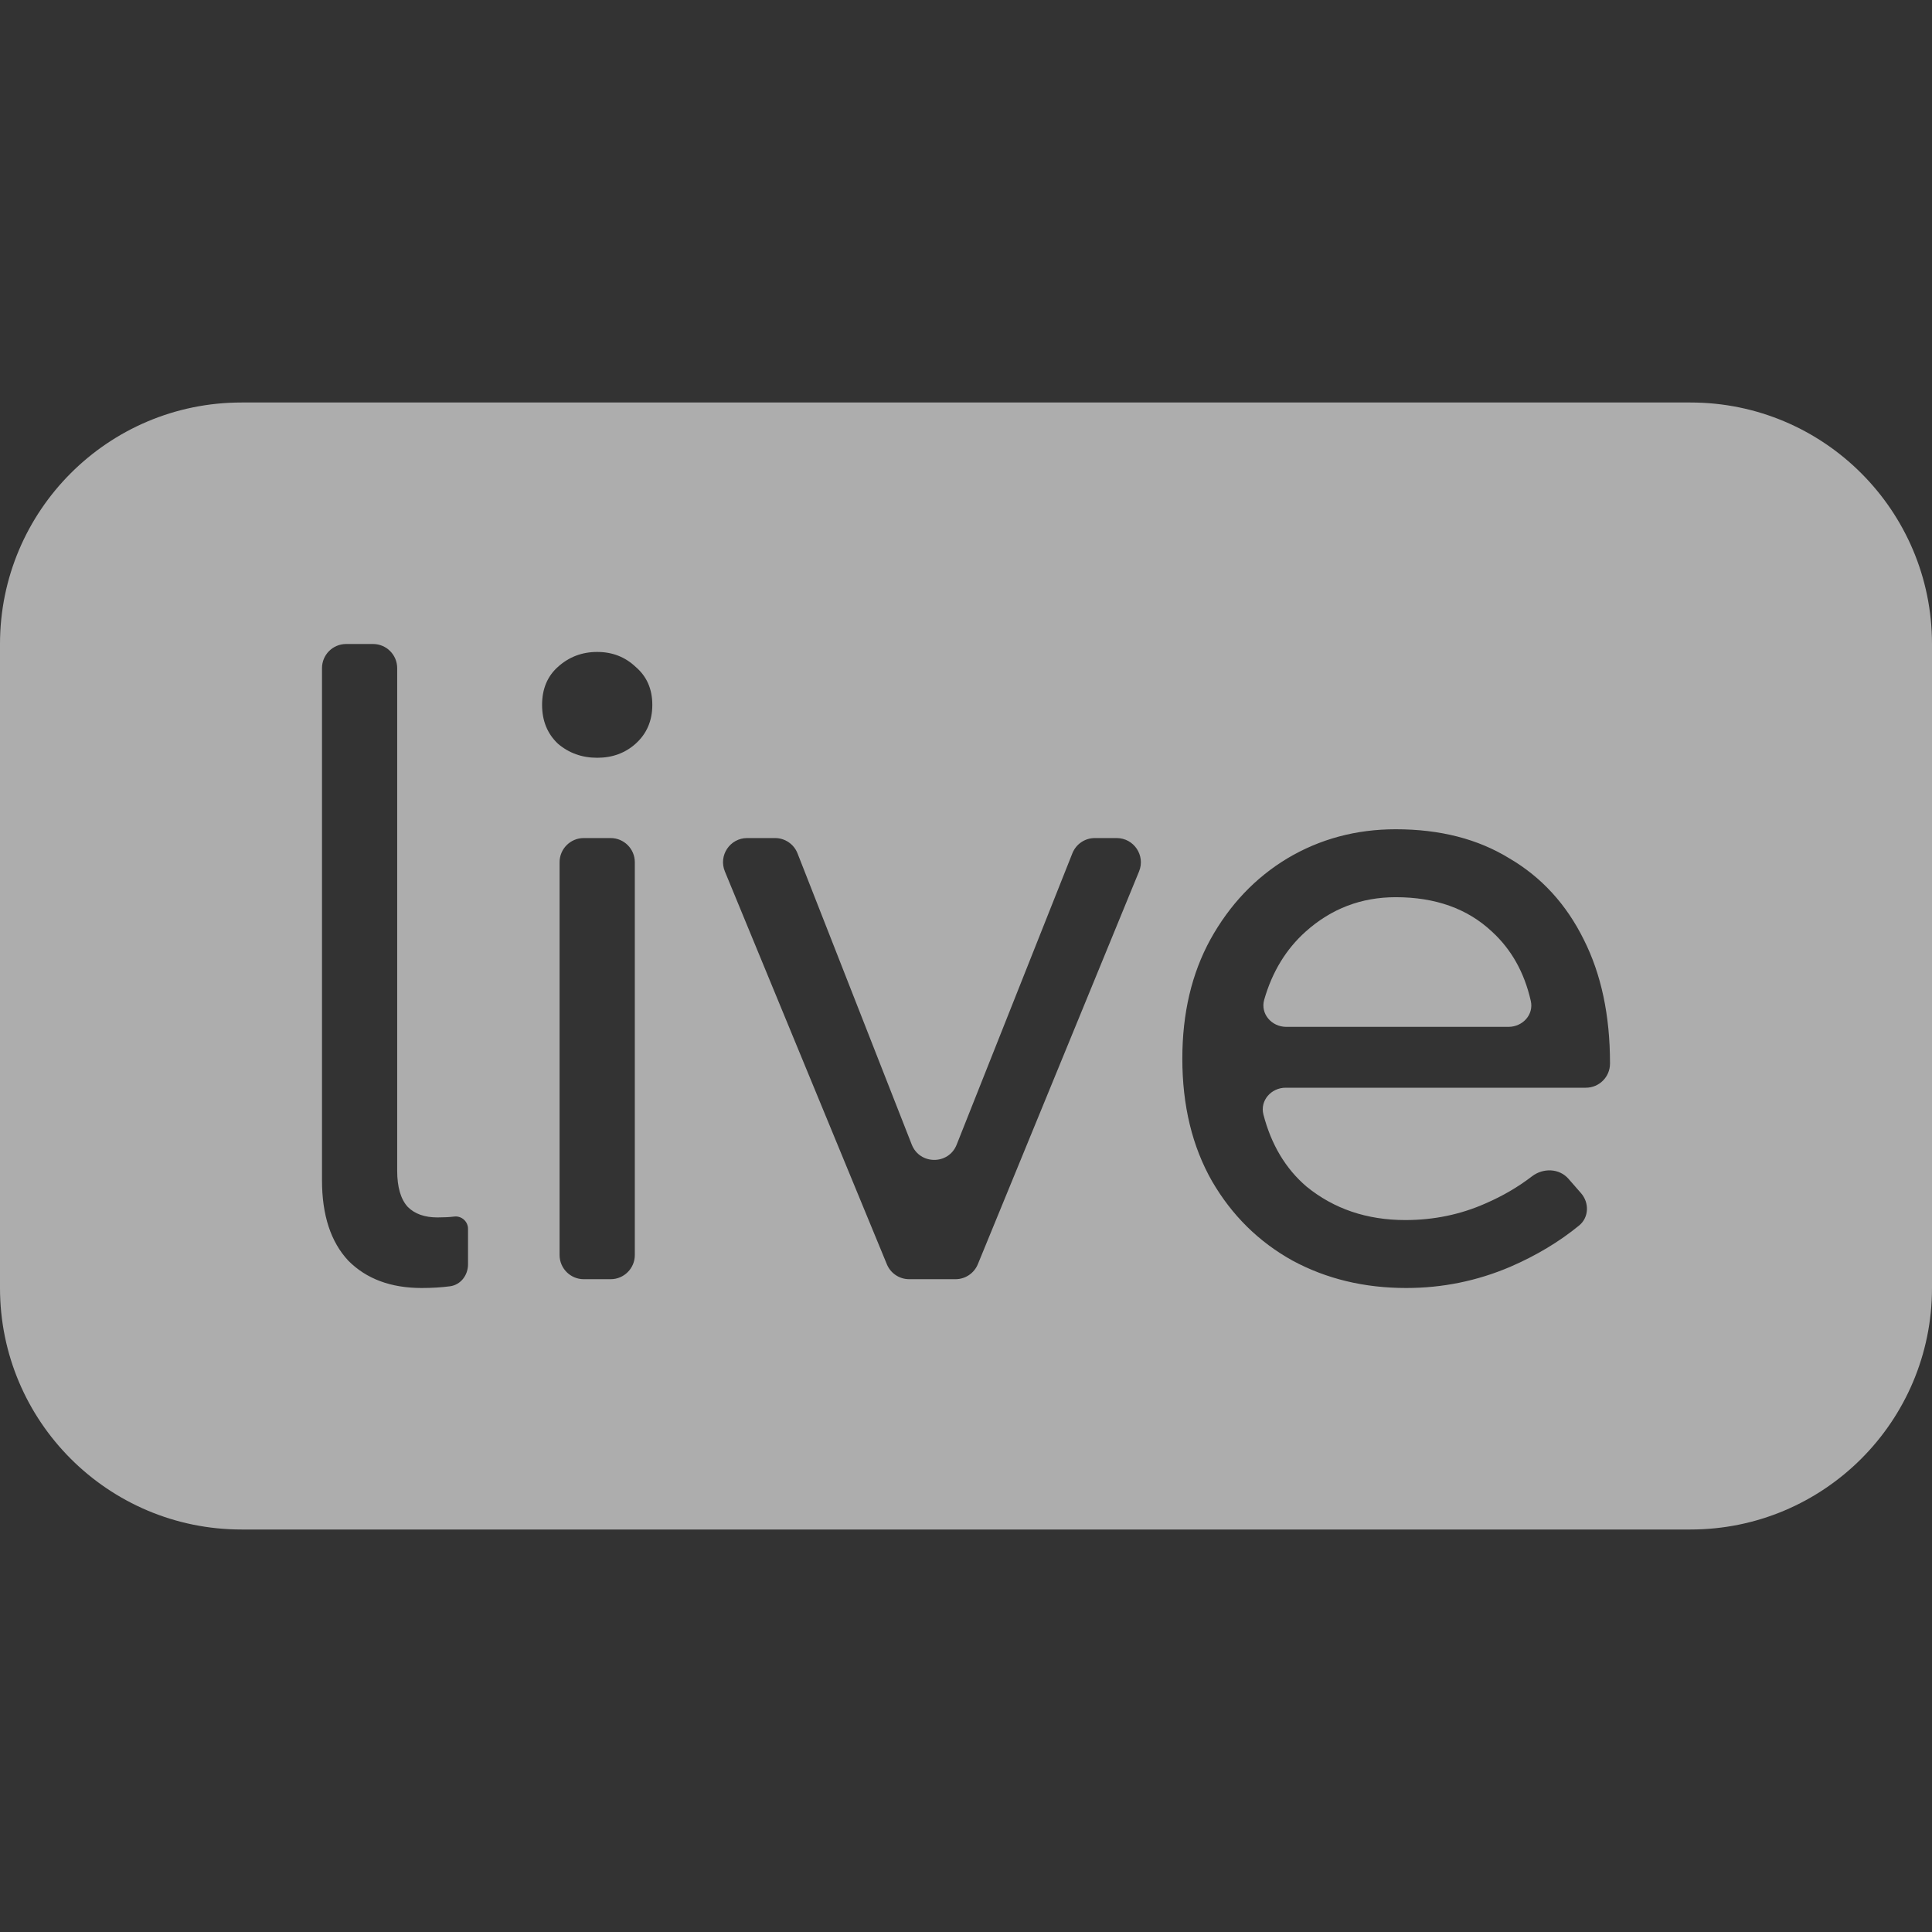 <svg width="36" height="36" viewBox="0 0 36 36" fill="none" xmlns="http://www.w3.org/2000/svg">
<rect x="0" y="0" width="36" height="36" fill="#333333" stroke="none"/>
<path fill-rule="evenodd" clip-rule="evenodd" d="M4.5 7.5C2.015 7.5 0 9.515 0 12V24C0 26.485 2.015 28.5 4.5 28.5H31.5C33.985 28.5 36 26.485 36 24V12C36 9.515 33.985 7.5 31.5 7.5H4.5ZM6.489 23.49C6.826 23.83 7.282 24 7.858 24C8.049 24 8.225 23.989 8.385 23.968C8.586 23.941 8.721 23.761 8.721 23.558V22.898C8.721 22.759 8.599 22.651 8.461 22.669C8.374 22.68 8.271 22.685 8.151 22.685C7.912 22.685 7.727 22.619 7.597 22.488C7.467 22.345 7.401 22.12 7.401 21.814V12.45C7.401 12.201 7.2 12 6.951 12H6.45C6.201 12 6 12.201 6 12.45V21.994C6 22.641 6.163 23.14 6.489 23.49ZM10.395 13.857C10.601 14.033 10.845 14.12 11.128 14.12C11.41 14.12 11.649 14.033 11.845 13.857C12.051 13.671 12.155 13.43 12.155 13.134C12.155 12.838 12.051 12.603 11.845 12.427C11.649 12.241 11.41 12.148 11.128 12.148C10.845 12.148 10.601 12.241 10.395 12.427C10.199 12.603 10.101 12.838 10.101 13.134C10.101 13.43 10.199 13.671 10.395 13.857ZM10.427 23.386C10.427 23.634 10.629 23.836 10.877 23.836H11.379C11.627 23.836 11.829 23.634 11.829 23.386V16.066C11.829 15.818 11.627 15.616 11.379 15.616H10.877C10.629 15.616 10.427 15.818 10.427 16.066V23.386ZM16.941 23.836C16.759 23.836 16.594 23.726 16.525 23.557L13.507 16.238C13.384 15.942 13.602 15.616 13.922 15.616H14.443C14.628 15.616 14.794 15.73 14.861 15.902L16.989 21.327C17.138 21.707 17.676 21.709 17.826 21.329L19.982 15.9C20.05 15.729 20.215 15.616 20.4 15.616H20.808C21.128 15.616 21.346 15.941 21.225 16.237L18.221 23.556C18.152 23.725 17.987 23.836 17.805 23.836H16.941ZM29.424 22.836C29.608 22.686 29.617 22.413 29.461 22.234L29.226 21.965C29.054 21.768 28.753 21.76 28.545 21.92C28.29 22.116 28.004 22.284 27.686 22.422C27.219 22.63 26.719 22.734 26.187 22.734C25.47 22.734 24.856 22.526 24.345 22.11C23.955 21.776 23.688 21.329 23.542 20.768C23.475 20.506 23.687 20.268 23.957 20.268H29.55C29.799 20.268 30 20.067 30 19.819V19.808C30 18.921 29.837 18.153 29.511 17.507C29.185 16.849 28.724 16.345 28.126 15.995C27.539 15.633 26.833 15.452 26.008 15.452C25.269 15.452 24.595 15.633 23.987 15.995C23.389 16.356 22.911 16.86 22.553 17.507C22.205 18.142 22.031 18.882 22.031 19.726C22.031 20.603 22.216 21.364 22.585 22.011C22.955 22.647 23.454 23.14 24.085 23.49C24.715 23.83 25.421 24 26.203 24C26.877 24 27.523 23.869 28.142 23.605C28.627 23.395 29.055 23.138 29.424 22.836ZM24.329 17.359C24.807 16.931 25.366 16.718 26.008 16.718C26.746 16.718 27.344 16.931 27.8 17.359C28.162 17.69 28.404 18.121 28.524 18.65C28.583 18.907 28.372 19.134 28.108 19.134H23.968C23.694 19.134 23.481 18.89 23.557 18.627C23.706 18.108 23.964 17.686 24.329 17.359Z" fill="white" fill-opacity="0.6"/>
</svg>
